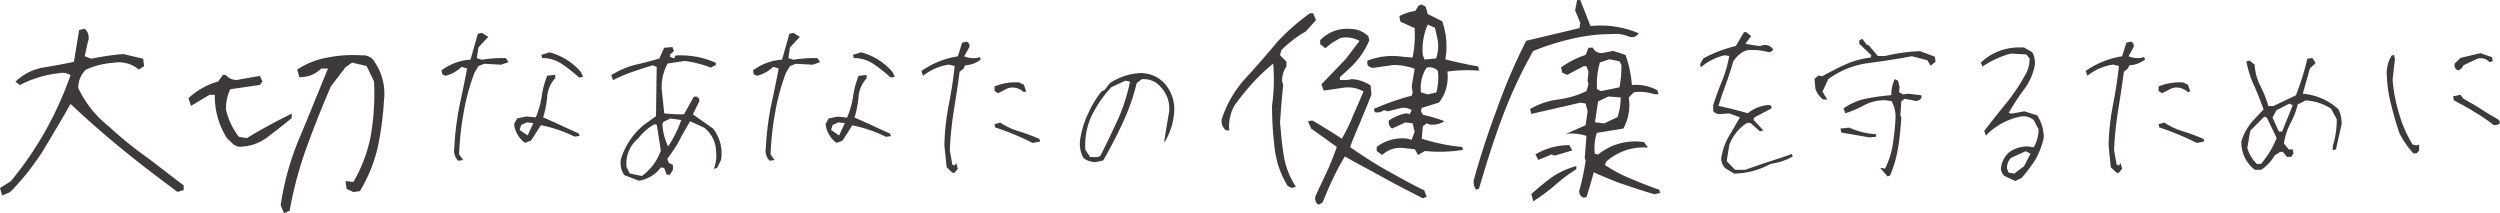 <svg xmlns="http://www.w3.org/2000/svg" viewBox="0 0 622.45 53.13"><defs><style>.cls-1{fill:#3e3a39;}</style></defs><title>grr_lead</title><g id="レイヤー_2" data-name="レイヤー 2"><g id="contents"><path class="cls-1" d="M0,46.82l2.69-1.69a86.5,86.5,0,0,0,8.7-12.7,84.64,84.64,0,0,0,6.16-13.71,3.37,3.37,0,0,0-2.46-.54,27.86,27.86,0,0,0-10.16,3l-1.08-.85a13.27,13.27,0,0,1,7-3.54c2.46-.38,4.93-.85,7.55-1.39l1.31-7.93,1.39-.31a2.94,2.94,0,0,1,.77,3.31L21.1,14l1.62.62a64.5,64.5,0,0,1,8-1.16l4.93,1.16.23,1.85-1.31.85a7.73,7.73,0,0,0-6.31-1.69,20.35,20.35,0,0,0-6.85,1.69,6.17,6.17,0,0,0-1.92,4.62,27.12,27.12,0,0,0,7.7,9.62A94.5,94.5,0,0,0,36.34,39c3.23,2.39,6.31,4.85,9.39,7.16v1.16l-1.54.46C39.58,44.35,35,40.89,30.57,37.27s-8.78-7.39-13-11.4c-2.16,3.85-4.47,7.62-6.7,11.4A62.53,62.53,0,0,1,2.54,47.82l-2,.85Z"/><path class="cls-1" d="M58.18,36l-1.69-1.62a19.4,19.4,0,0,1-3-10.78H52.17l-4.62,2.77-.62-1.92a17.79,17.79,0,0,1,7.39-4.16l1.16-1.62h.77a3.27,3.27,0,0,0,3.54,1.08l4.93-.85.62,1.39-.62.85-7.39,1.08a11.4,11.4,0,0,0-1.08,5,17.55,17.55,0,0,0,3.23,6.85l2,.31c3.62-2.23,7.39-4.24,11.16-6.08v1.08c-2,1.69-4,3.23-6.16,4.85a11.71,11.71,0,0,1-7.16,2.31Zm11.7,15.09a68.86,68.86,0,0,1,5-17.48c2.31-5.54,4.54-11.09,6.78-16.55H80a7.43,7.43,0,0,1-5.47,2.16L74,17.33a19.43,19.43,0,0,1,7.55-3,31.54,31.54,0,0,1,8.55-.54,3.28,3.28,0,0,1,3.31,1.85A13.83,13.83,0,0,1,95.6,25,75.78,75.78,0,0,1,94,36.88a37.34,37.34,0,0,1-4.39,10.7L88,47.82,86.28,47l-.23-1.92,1.92.23a35.72,35.72,0,0,0,4.39-11.78,62.25,62.25,0,0,0,.77-13.24l-1.85-3.85-3.62-.85-1.62,1.15-3.62,4.7c-2.16,4.93-4.16,10-6.08,15.25a95.74,95.74,0,0,0-4.23,15.78l-1.39.62Z"/><path class="cls-1" d="M113.11,36.8a72.25,72.25,0,0,1,1.2-10c.68-3.25,1.37-6.44,2-9.75l-1.37-.4a9.18,9.18,0,0,1-4,2.22l-.8-.34-.23-1a13.41,13.41,0,0,1,7.24-2.68l1.82-6.44,1-.23,1.6,1-2.45,2.62-.4,2.68,1.25.4a29.61,29.61,0,0,1,6-.4l.63,1-1.82.63-4.22-.23-1.42.57-1,1.65A53.26,53.26,0,0,0,115.45,28a71.14,71.14,0,0,0-1.14,10.43l1,1.42-1.25.17A3.64,3.64,0,0,1,113.11,36.8ZM128,30.87l.74-1.37L131,29l2.39.23a21.76,21.76,0,0,0,1.48-5.19,22.4,22.4,0,0,1,1.37-5.19l2-.23v.85a7.67,7.67,0,0,0-2,4.62,24.89,24.89,0,0,1-1,5.13c3,1.31,5.87,2.68,8.84,4l.23.63-1.25.17a33.84,33.84,0,0,0-8.38-2.85L132.21,35l-1.48.57A6.58,6.58,0,0,1,128,30.87Zm4.79-.23-1.6-.17-1.42.63-.4,1.25,2,1.37ZM140,16a8.56,8.56,0,0,0-5-1.54l-.23-.8,2.05-.63a15.43,15.43,0,0,1,7.81,4.9l.57,1.2-1,.17C142.87,18.16,141.5,17,140,16Z"/><path class="cls-1" d="M155.41,43.58a5.33,5.33,0,0,1-.8-4,17.87,17.87,0,0,1,5.64-8.44l3.08-2.22c.06-4,.11-8.15.17-12.26l-1-.4c-1.71.51-3.42,1.08-5.07,1.65a34.61,34.61,0,0,0-4.79,2.05l-.46-1.25A22.1,22.1,0,0,1,158,16.17c2.05-.46,4.16-1,6.16-1.6l1.2-2.68,2.05-.17.4,1-1,.86v.57l1,.4.4-.74a21.69,21.69,0,0,1,10,1.82v.57l-1.25.63a27.15,27.15,0,0,0-6.5-1.65l-4.22.63a12,12,0,0,0-1.48,6.56l.63,5.87a46.81,46.81,0,0,0,4.9.23l2.39-4.28.63-.23.8.63v.63l-1.6,3.25L177.53,32a10,10,0,0,1,2,7.81l-1,2-.8.23a8.66,8.66,0,0,0,.57-4.1,7.72,7.72,0,0,0-3-6.16l-3.48-1.6c-.91,1.6-1.88,3.19-2.68,4.79s-1.94,3.08-3,4.62l.4,1,1,.46v1.25l-.74,1.2H166l-.63-1.65-.8-.17A8.63,8.63,0,0,1,159.06,45Zm9.12-6.1-1-6.38-.57-.17a12.94,12.94,0,0,0-4,3.48A8.1,8.1,0,0,0,156,41.59l.8,1.6,3,.63A13.19,13.19,0,0,0,164.53,37.49Zm5.07-7.58-2.68-.4-1.77.86-.23.57a15.18,15.18,0,0,0,1.42,5.53A28.07,28.07,0,0,0,169.61,29.9Z"/><path class="cls-1" d="M190.68,36.8a72.25,72.25,0,0,1,1.2-10c.68-3.25,1.37-6.44,2-9.75l-1.37-.4a9.18,9.18,0,0,1-4,2.22l-.8-.34-.23-1a13.41,13.41,0,0,1,7.24-2.68l1.82-6.44,1-.23,1.6,1-2.45,2.62-.4,2.68,1.25.4a29.61,29.61,0,0,1,6-.4l.63,1-1.82.63-4.22-.23-1.43.57-1,1.65A53.26,53.26,0,0,0,193,28a71.41,71.41,0,0,0-1.14,10.43l1,1.42-1.25.17A3.65,3.65,0,0,1,190.68,36.8Zm14.88-5.93.74-1.37,2.22-.46,2.39.23a21.85,21.85,0,0,0,1.48-5.19,22.45,22.45,0,0,1,1.37-5.19l2-.23v.85a7.68,7.68,0,0,0-2,4.62,24.76,24.76,0,0,1-1,5.13c3,1.31,5.87,2.68,8.84,4l.23.63-1.25.17a33.83,33.83,0,0,0-8.38-2.85L209.78,35l-1.48.57A6.58,6.58,0,0,1,205.56,30.87Zm4.79-.23-1.6-.17-1.43.63-.4,1.25,2,1.37ZM217.59,16a8.56,8.56,0,0,0-5-1.54l-.23-.8,2.05-.63a15.43,15.43,0,0,1,7.81,4.9l.57,1.2-1,.17C220.44,18.16,219.07,17,217.59,16Z"/><path class="cls-1" d="M235.7,41.65l-.57-5.47a58.66,58.66,0,0,1,1.08-10c.63-3.19,1.14-6.44,1.48-9.75l-1.43-.34a13.38,13.38,0,0,0-6.44,2.79l-.4-1.2a21.43,21.43,0,0,1,9.06-3.65l1.08-3.42,1.14-.23a1.08,1.08,0,0,1,.63,1.37l-1.25,2.28a6.32,6.32,0,0,0,3.08.4l.8-.23.23.63a6.82,6.82,0,0,1-3.88,1.43l-.4.8-1,.85c-.4,3.19-.91,6.44-1.43,9.63a88.72,88.72,0,0,0-1,9.86l.63,3.59.57.23.4-.63.4,1.42-.8,1h-.57Zm11.92-19V21.52a13.88,13.88,0,0,1,6.1-1l1.2.57.57,1.65-.57.23a4,4,0,0,0-4-1l-2.45,1.25Zm.17,9.12-.17-.85,1.42-.4a17.51,17.51,0,0,0,4.79,2.22,43.85,43.85,0,0,1,5,1.88l.11.63-1.82.34A67.4,67.4,0,0,0,247.78,31.73Z"/><path class="cls-1" d="M269.74,39.31a7.27,7.27,0,0,1-.74-4.9,22.79,22.79,0,0,1,1.94-6.16,25,25,0,0,1,3.31-5.47l.8-.4,1.25-1.65A15,15,0,0,1,283,18.27a8,8,0,0,1,6.9,2.45,9.49,9.49,0,0,1,2.45,7,16.14,16.14,0,0,1-2.45,7.75v-.57l1.2-7.18a7.64,7.64,0,0,0-2-5.93,5.42,5.42,0,0,0-4.9-2.05l-1.2,1a50.74,50.74,0,0,1-3.48,9.86c-1.48,3.25-3.13,6.38-4.85,9.35l-1.82.4A4.67,4.67,0,0,1,269.74,39.31Zm8.61-9.58a45.07,45.07,0,0,0,3-9.41l-1.2-.23-3.48,1.65a30.24,30.24,0,0,0-4.84,7,17.4,17.4,0,0,0-1.6,8.55l1.2,1.82h2.05l.57-.46C275.55,35.72,276.92,32.75,278.35,29.73Z"/><path class="cls-1" d="M320.6,46.3a23,23,0,0,1-3.24-9.43,85.16,85.16,0,0,1-.65-10.58A46.3,46.3,0,0,0,317,15.84a46.87,46.87,0,0,0-5.11,4.82,62.31,62.31,0,0,0-4.39,5.4,10.33,10.33,0,0,0-1.44,6.41h-.79a2.9,2.9,0,0,1-1.08-2.81,27.85,27.85,0,0,1,5.9-10.15c2.74-3,5.4-6,7.92-9.07a53.46,53.46,0,0,1,8.14-7.13h.79L327.66,5l-2.52,2.81A28.24,28.24,0,0,0,319,12.53l-.29,1.22,1.58,1.58v1.22a6.4,6.4,0,0,0-1.08,3.6l.29,1.08c-.36,3-.58,6.12-.79,9.22.22,2.88.5,5.69.94,8.42a19.84,19.84,0,0,0,3,7.63l-1,.29Zm6.91,2.59c.94-2.09,1.94-4.18,2.88-6.19s1.73-4.1,2.45-6.12L326.44,32l-.79-1.8,1.08-.21c2.52,1.44,5,3,7.35,4.54a42.53,42.53,0,0,0,2.81-5.76q1.3-2.92,2.59-6a7.72,7.72,0,0,0-4.9-.94l-5,.72L329,21l5.9-6.12,3.6-4.68a6.75,6.75,0,0,0-4.82-.72l-2.09,1.22L330,12l-1.3-1v-1a9.21,9.21,0,0,1,7.42-2.81,6.49,6.49,0,0,1,4.54,1.8l.29,1a19.71,19.71,0,0,1-4.82,6.91l-2.52,2.3v.72h1.73l1.3-.21a9.29,9.29,0,0,1,4.61,1.58l.22,2.23c-.86,2.23-1.8,4.46-2.66,6.55s-1.87,4.32-2.66,6.55c2.88,2,5.9,4,9.07,5.76s6.26,3.53,9.36,5l.65,1.58-.94.43c-3.24-1.66-6.48-3.31-9.72-5.11s-6.48-3.46-9.72-5.33a53.33,53.33,0,0,0-3,5.62c-.94,1.87-1.73,3.89-2.59,5.9l-1,.5A1.85,1.85,0,0,1,327.52,48.89Zm15.26-11.31v-1a10.53,10.53,0,0,1,7.42-2.09l1.3.29.72-2-.5-2.09-1.8-.21L346.6,32a1.85,1.85,0,0,1-.79-2,11.6,11.6,0,0,1,4.39-1.8l.79.22.5-1a3.83,3.83,0,0,0-2.81-.5l-3.1.79-1-.29a2.71,2.71,0,0,1-2.3.5l-.22-.79a61,61,0,0,1,9.43-3.31l.22-.79-.22-1.51.72-4.39a14.58,14.58,0,0,0-5.33-.94l-5.11.72c-1.08-.22-1.51-.72-1.3-1.8a16.92,16.92,0,0,1,8.64-1l2.59.22a27.64,27.64,0,0,0,.5-7.35c-1.15-.5-2.38-1.08-3.53-1.58L348.4,4a14.63,14.63,0,0,1,4-1.3l.79-1.3.79-.29,1,.58.5,1.8,3.6,1.8a18.92,18.92,0,0,1,1,7.92l-.22,1.58c2.74.65,5.4,1.3,8.14,1.73l.29,1.08a36.38,36.38,0,0,0-7.92.22,10.43,10.43,0,0,1-2.09,7.71L354,26.86l-.22.79.5.94a32.59,32.59,0,0,1,5.33,1.58A5.17,5.17,0,0,1,356,31l-.79-.29-.94.72-.29,3.1A47,47,0,0,0,364,36.58l.29.72a35.05,35.05,0,0,1-9.5.29l-1.73,1-.79-1.44-2.81-.29a6.6,6.6,0,0,0-5.33,1.73ZM358,17.64a2.82,2.82,0,0,0-2.81-.79A9.18,9.18,0,0,0,353.8,23l1.73.5,2.09-.5A14.47,14.47,0,0,0,358,17.64Zm0-7.49-.72-3.24-1.8-.79a15.28,15.28,0,0,0-1.22,7.63l.43,1.08,2.88-.29A9.86,9.86,0,0,0,358,10.15Z"/><path class="cls-1" d="M367,44.64c1.66-6,3.6-11.88,5.76-17.64A144.92,144.92,0,0,1,380,10.15L393.25,7l.22-1.3-1.3-3.1.5-2.59h.79L396,6.48a24.41,24.41,0,0,1,12,1.8,1.93,1.93,0,0,1-2.52.79,8.52,8.52,0,0,0-4.1-.58,43.22,43.22,0,0,0-10.22,1.22,60,60,0,0,0-9.43,3A116.66,116.66,0,0,0,374,29.31c-2.16,5.76-4,11.67-5.76,17.64l-.72.29A3.14,3.14,0,0,1,367,44.64Zm26.28,2.59a60.71,60.71,0,0,0,1.51-7.2l-.22-.79.43-5.4a11.71,11.71,0,0,0-5.11-.5l4.9-2.16.5-3.53-.5-1.87-1.3-.22-12.24,2.81-.29-1.22a18.24,18.24,0,0,1,7-2.38A22.91,22.91,0,0,0,395,22.68l.5-1.73-.22-.79.22-2.3-.5-1.37h-.72l-4.1,2.16-1.22-.58-.29-1.3a23.29,23.29,0,0,1,6.12-3.1l.72-1.8h1.08a2.32,2.32,0,0,0,2.52,1.3l2.52-.5,3.1,1a29.6,29.6,0,0,1,1.58,7.49,11.54,11.54,0,0,1,6.34,1.3l.29,1h-1a11.93,11.93,0,0,0-5.11-.5l-1.3,1.3A12.3,12.3,0,0,1,404.2,32l-6.62,1.08a12.15,12.15,0,0,0-.5,5.18l.79.22a14.71,14.71,0,0,1,11.45-3.1l1,1.37a13.93,13.93,0,0,0-10.44,3.53l-.29.79a35.51,35.51,0,0,0,6.55,3.46c2.3,1,4.61,1.87,7,2.74l.22.79-1.44.29c-2.59-.72-5.11-1.58-7.7-2.45s-5-1.94-7.42-3c-.5,2-1.15,4.1-1.8,6.19l-.72.14A1.68,1.68,0,0,1,393.25,47.24Zm-12,1.08A60.8,60.8,0,0,1,386.56,44a20.5,20.5,0,0,1,5.91-2.66v.79a39.35,39.35,0,0,0-5.33,4,47.14,47.14,0,0,1-5.4,4Zm1-9.87a16.47,16.47,0,0,1,8.43-2.3l.79,1.3-4.39,1.3-.79-.29L383,39.82Zm20.45-9.29a15.48,15.48,0,0,0,.79-4.9l-3.1-.22-2.52,1.22-.79,5.19,2.3.29Zm1-12.89-.5-1-2.52-.5-2.37.79a19.72,19.72,0,0,0-.72,6.63l1,.5,4.61-.94A27.7,27.7,0,0,0,403.69,16.27Z"/><path class="cls-1" d="M429.55,41.88a3.5,3.5,0,0,1-1-2.45,15.31,15.31,0,0,1,1.82-5.36c1-1.6,1.88-3.25,2.85-4.84l-2.68-1-2.39.17a2,2,0,0,1-1.6-.74V26.14c.68-2.05,1.37-4,2.22-6a30.18,30.18,0,0,0,1.77-6.21l-1.14-.17a14,14,0,0,0-5.93,3l-.17-.8.8-1.43a33.9,33.9,0,0,1,8.09-3.08L434.22,8h.57L436,9l-1.43,1.88a28.24,28.24,0,0,0,3.65.57l.63-.17a2.39,2.39,0,0,1,2.62,1,1.12,1.12,0,0,1-1.43.63,14.94,14.94,0,0,0-5.07-.4l-1,.4a7.19,7.19,0,0,0-2.45,2.45c-.51,1.88-1.14,3.71-1.77,5.47s-1.31,3.59-1.88,5.53c2.39.51,4.85,1.14,7.3,1.82a9.64,9.64,0,0,1,5.25-2.05l.63.23V27l-4.22,2.22-.23.63,2.45,2.62-.86.23-2.39-2.11H435a11.06,11.06,0,0,0-4.45,5.53l-.63,4L432,42.27h2.56c1.94-.68,3.88-1.37,5.81-2s3.82-1.2,5.76-1.94l.23.63a14.8,14.8,0,0,1-5.47,1.82,19.61,19.61,0,0,1-9.12,2.45Z"/><path class="cls-1" d="M452,22.09l-.23-2.45,1-.86.85.23c1.88-1,3.82-2.05,5.76-2.91a21.16,21.16,0,0,1,6.38-1.77l.17-.57-3-2.85v-.85l.74-.4,1.08,1.43.57.23,2.22,2.62h1.82a44.73,44.73,0,0,1,8.67-1.2l3.71,1.37.17,1.25-1.25,1L479.89,15l-3.88-1c-3.59.68-7.3,1.25-10.89,1.71a21.63,21.63,0,0,0-9.92,4l-1.43,3.08.57,1,.63,1h-1A5.46,5.46,0,0,1,452,22.09ZM458.45,33l-.23-1,2.22-.23a18.53,18.53,0,0,0,6.67,1.65v.63l-1.6.17Zm9.69,8.84h.57l.63.17a21,21,0,0,0,1.94-6.16,63,63,0,0,0,.68-6.67,8.06,8.06,0,0,0-1-4l-1.6-.23a11,11,0,0,0-5.13,1.2,25.28,25.28,0,0,1-4.79,2.05L459,27a14.45,14.45,0,0,1,5.7-2.45,53,53,0,0,1,6.21-.86,8.67,8.67,0,0,1,.86-4l.8.4.4,1.65-.17,1.2,1,.57,1.42-.17,3.19.4v.63a1.61,1.61,0,0,1-2,.63l-2.22-.4-.8.63-.23,3.42.23.63c-.17,2.57-.4,5.07-.8,7.52a30.12,30.12,0,0,1-2,6.9l-.63.23Z"/><path class="cls-1" d="M499.06,43.81a2.63,2.63,0,0,1-.8-2.45,6.32,6.32,0,0,1,2-3.48,8.06,8.06,0,0,1,4.45-1.43l1.65.23a9,9,0,0,0,1.2-4.5l-1.2-2.28a4,4,0,0,0-3.65-.8,16.37,16.37,0,0,0-8.27,4.67l-.4-1.2c1.71-2.17,3.48-4.45,5.36-6.73a47.24,47.24,0,0,0,4.73-7,7.66,7.66,0,0,0,1.2-4.28l-.8-1-3.82-.23a23.1,23.1,0,0,0-7.12,3.25l-.4-1a14,14,0,0,1,4.9-3,14.85,14.85,0,0,1,5.87-.74L506,13a5.57,5.57,0,0,1,.63,3.25,14.75,14.75,0,0,1-2.74,6.1,55.19,55.19,0,0,0-3.76,5.76l.8.17,3.08-.57,3.19,1a10,10,0,0,1,1.65,5.59,19.19,19.19,0,0,1-2,5.3,36.77,36.77,0,0,1-3.48,4.68l-1.6.8Zm4.9-2.45,1.6-3.08-1.2-.63-3.65,1.65a3.45,3.45,0,0,0-1,2.68l.4,1,1.43.23Z"/><path class="cls-1" d="M525.54,41.65,525,36.17a58.76,58.76,0,0,1,1.08-10c.63-3.19,1.14-6.44,1.48-9.75l-1.42-.34a13.38,13.38,0,0,0-6.44,2.79l-.4-1.2a21.43,21.43,0,0,1,9.06-3.65l1.08-3.42,1.14-.23a1.08,1.08,0,0,1,.63,1.37l-1.25,2.28a6.32,6.32,0,0,0,3.08.4l.8-.23.23.63a6.82,6.82,0,0,1-3.88,1.43l-.4.8-1,.85c-.4,3.19-.91,6.44-1.43,9.63a88.49,88.49,0,0,0-1,9.86L527,41l.57.23.4-.63.4,1.42-.8,1H527Zm11.91-19V21.52a13.89,13.89,0,0,1,6.1-1l1.2.57.57,1.65-.57.23a4,4,0,0,0-4-1l-2.45,1.25Zm.17,9.12-.17-.85,1.43-.4a17.51,17.51,0,0,0,4.79,2.22,44,44,0,0,1,5,1.88l.11.63-1.82.34A67.45,67.45,0,0,0,537.63,31.73Z"/><path class="cls-1" d="M558.06,35.21a13.38,13.38,0,0,1,2.85-5.13l2.68-2.85c-.74-2-1.48-3.93-2.34-5.87a23.86,23.86,0,0,1-1.94-6.1l.8-.17,1.25,1a13.21,13.21,0,0,0,1.37,5.19,28.41,28.41,0,0,1,2.05,5.13H566l5.64-2.68a67.81,67.81,0,0,0,2.85-9.12l1.25-.17.8,1.25-1.43,1.37-1.77,6.27a15,15,0,0,1,8.89,3.88,8.56,8.56,0,0,1,.8,3.65l-1.42,6.33-.8.23V36.35a22,22,0,0,0,1-6.67l-1.42-2.62A13,13,0,0,0,574.08,25l-2,1a18.43,18.43,0,0,1-1.82,4.73,15.79,15.79,0,0,0-1.6,5l1.2,1.48h1l.17,1-.57.85h-1.08l-1-1.25h-.63l-1.37.85A10.63,10.63,0,0,1,563,42.27h-1.6A8.49,8.49,0,0,1,558.06,35.21Zm8.78-.86-2.45-5.07-.63-.23-3.48,3.48-.74,4.28a8.52,8.52,0,0,0,2.39,4h1A22.55,22.55,0,0,0,566.84,34.35Zm4-8.15-.85-.4-3.19,1.65-1,1.82,1.6,3.48h.8Z"/><path class="cls-1" d="M597.48,33.32c-.8-2.28-1.48-4.62-2.05-6.9a33,33,0,0,1-1.14-7.3,8.25,8.25,0,0,1,1.2-5.3l.57-.17.23,1-.57,5.13a37.28,37.28,0,0,0,1.6,8.49,30.88,30.88,0,0,0,3.36,7.7l1,.23.63-.23v1.48l-.63.74h-.8A24,24,0,0,1,597.48,33.32Zm18.58-5.47c-1.6-1-3.36-1.94-5.07-2.85l-.23-1,1.82-.4.8,1c1.48.86,3,1.65,4.45,2.62s3,1.82,4.39,2.68l.23.74a1.71,1.71,0,0,1-1.6.46A47.32,47.32,0,0,0,616.06,27.85Zm-4.9-12,1.43-1.42,5-1.2,2.85,1,.23,1-.85.23a2.89,2.89,0,0,0-3-.85l-3.48,1.65A2,2,0,0,1,612,17.53,1.4,1.4,0,0,1,611.16,15.88Z"/></g></g></svg>